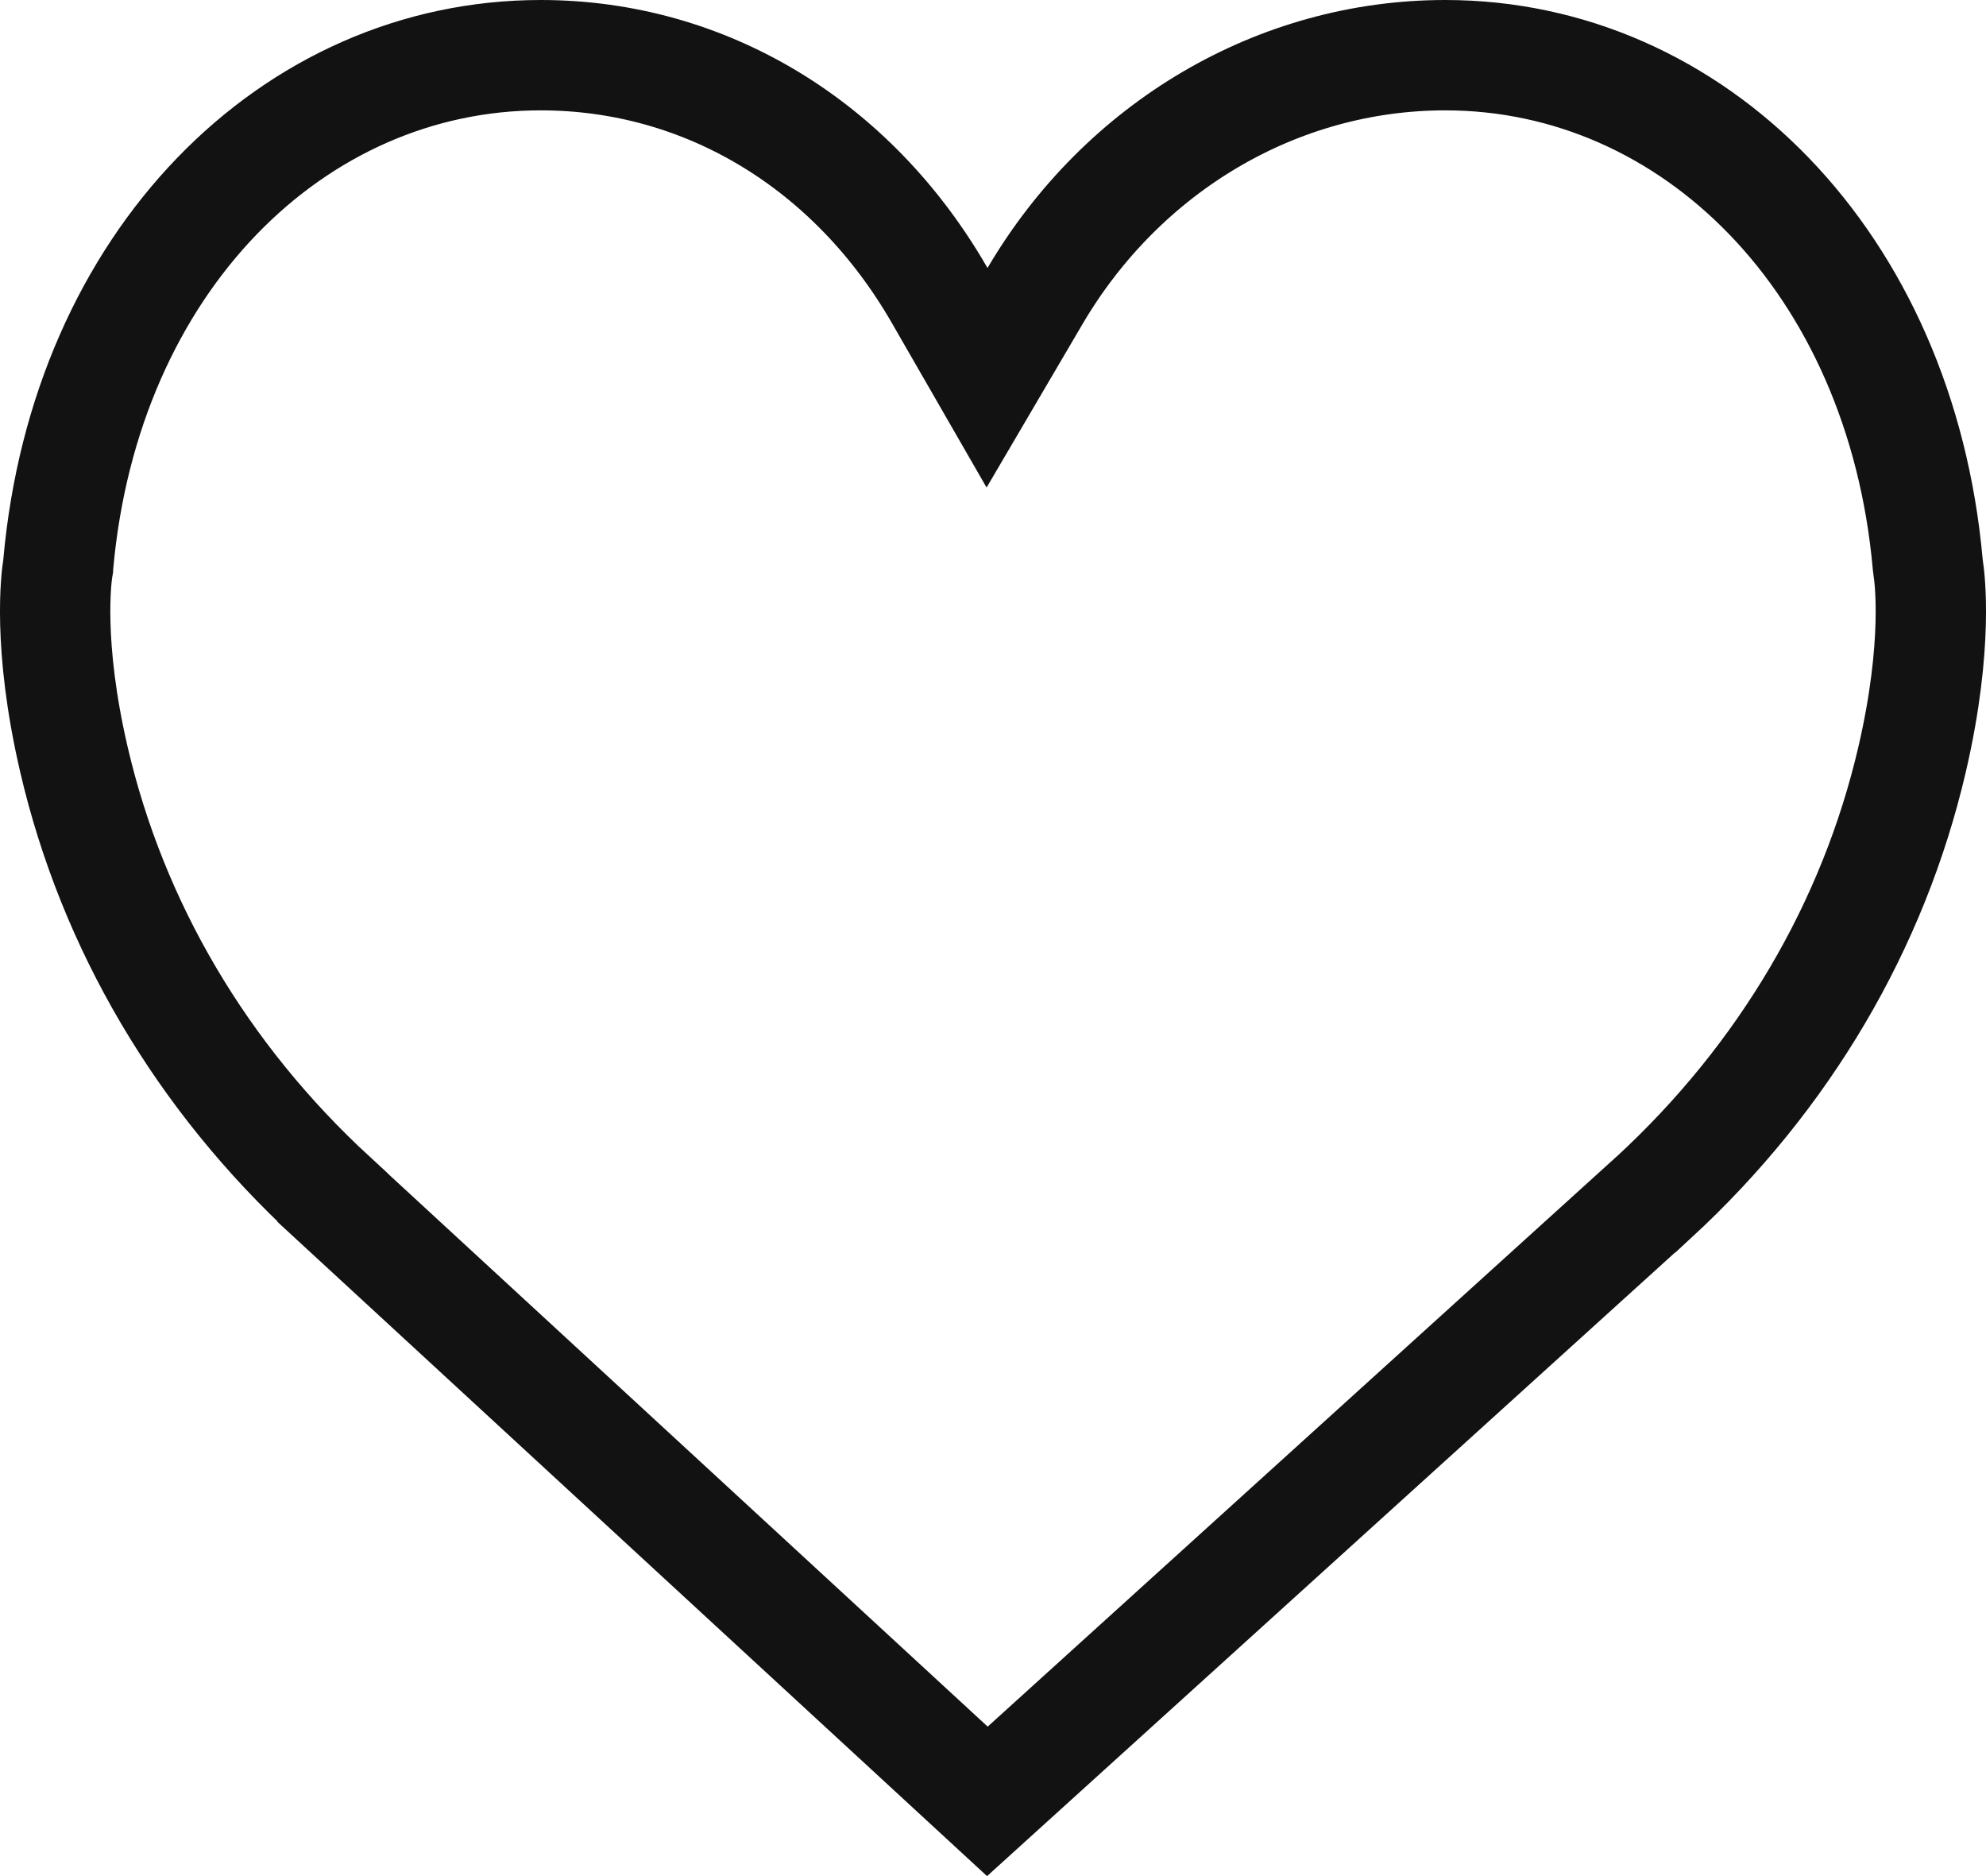 <svg width="18" height="17" viewBox="0 0 18 17" fill="none" xmlns="http://www.w3.org/2000/svg">
<path d="M17.472 5.114L17.474 5.13L17.476 5.147C17.488 5.22 17.573 5.838 17.33 6.882L17.33 6.882C16.98 8.386 16.173 9.759 14.988 10.851C14.987 10.851 14.987 10.851 14.986 10.852L8.949 16.323L3.014 10.852L3.014 10.851C1.828 9.76 1.02 8.387 0.67 6.882L0.67 6.882C0.427 5.837 0.512 5.22 0.524 5.148L0.527 5.131L0.528 5.113C0.773 2.374 2.655 0.5 4.901 0.5C6.388 0.5 7.728 1.306 8.517 2.678L8.946 3.423L9.381 2.682C10.176 1.331 11.579 0.5 13.099 0.5C15.345 0.5 17.227 2.374 17.472 5.114Z" stroke="#121212"/>
</svg>
